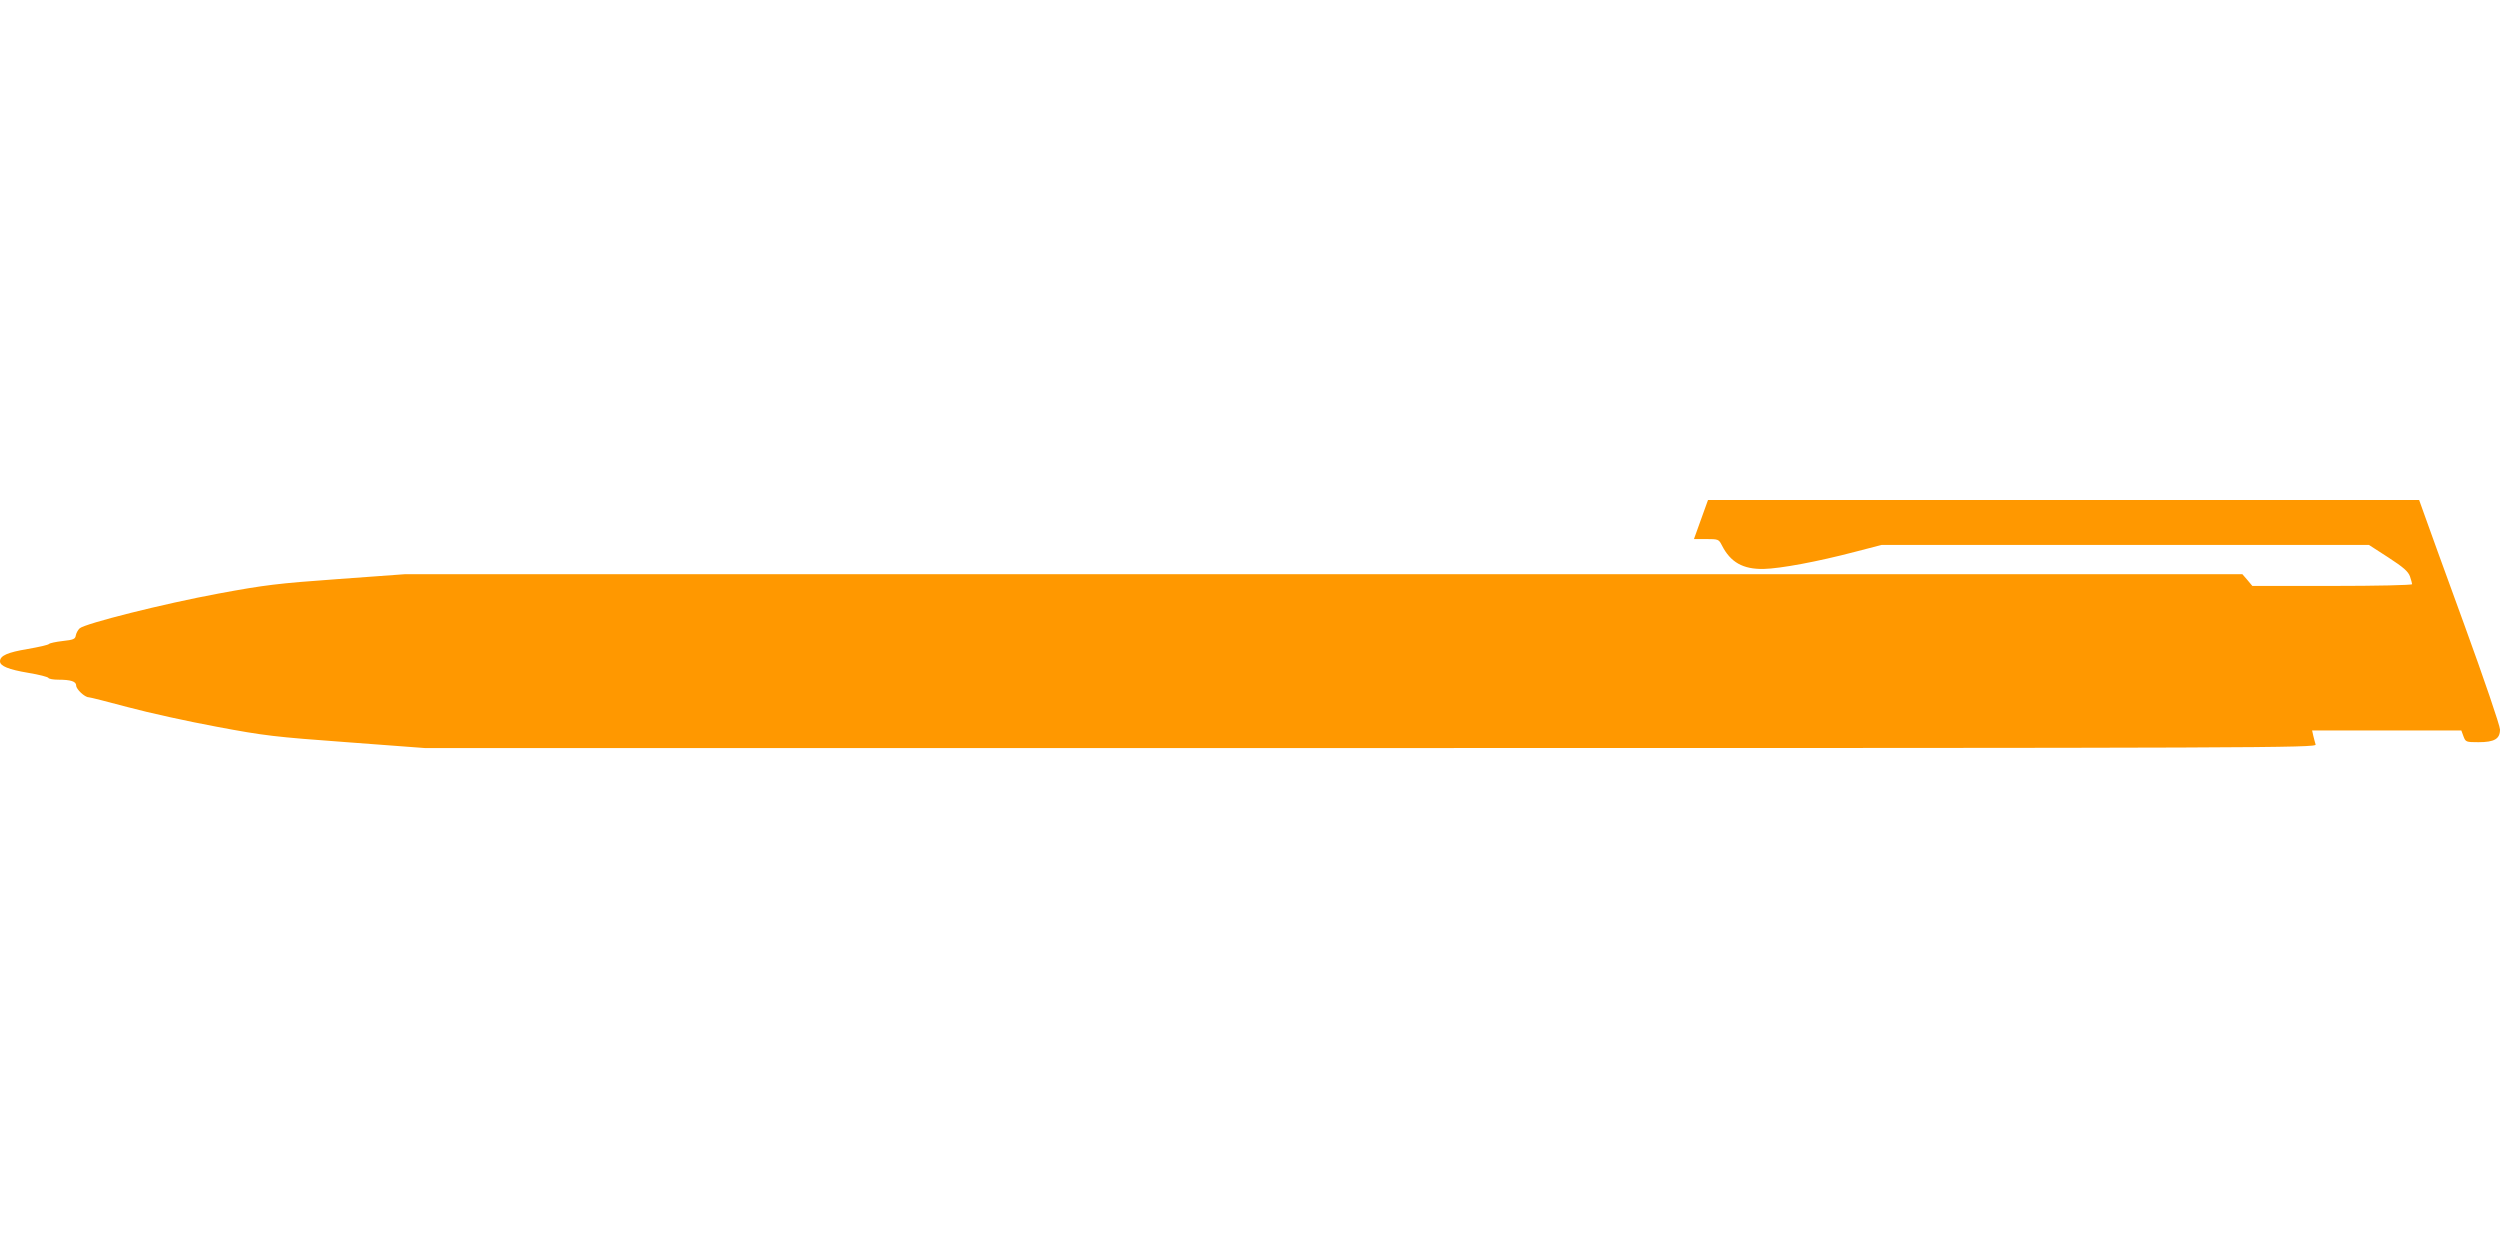 <?xml version="1.0" standalone="no"?>
<!DOCTYPE svg PUBLIC "-//W3C//DTD SVG 20010904//EN"
 "http://www.w3.org/TR/2001/REC-SVG-20010904/DTD/svg10.dtd">
<svg version="1.0" xmlns="http://www.w3.org/2000/svg"
 width="1280pt" height="640pt" viewBox="0 0 1280 640"
 preserveAspectRatio="xMidYMid meet">
<g transform="translate(0,640) scale(0.1,-0.1)"
fill="#ff9800" stroke="none">
<path d="M8709 3740 l-36 -100 63 0 c62 0 64 -1 80 -32 44 -87 108 -123 214
-121 86 2 275 37 469 88 l135 35 1247 0 1248 0 99 -64 c77 -50 102 -72 111
-97 6 -18 11 -36 11 -40 0 -5 -184 -9 -409 -9 l-409 0 -25 30 -26 30 -4704 0
-4705 0 -343 -25 c-307 -22 -373 -30 -610 -74 -281 -52 -682 -153 -711 -178
-9 -8 -18 -25 -20 -37 -3 -18 -12 -22 -67 -28 -35 -4 -67 -11 -70 -15 -3 -5
-53 -16 -110 -26 -102 -17 -141 -34 -141 -63 0 -24 44 -42 145 -59 55 -9 101
-21 103 -26 2 -5 25 -9 50 -9 65 0 92 -9 92 -30 0 -19 44 -60 64 -60 7 0 97
-23 202 -51 104 -28 308 -73 454 -100 244 -46 297 -52 665 -79 l400 -30 4843
0 c4608 0 4843 1 4838 18 -3 9 -8 29 -12 45 l-6 27 382 0 382 0 11 -30 c11
-29 13 -30 77 -30 82 0 110 17 110 65 0 19 -81 257 -183 537 -101 277 -194
533 -207 571 l-24 67 -1820 0 -1821 0 -36 -100z"/>
</g>
</svg>
